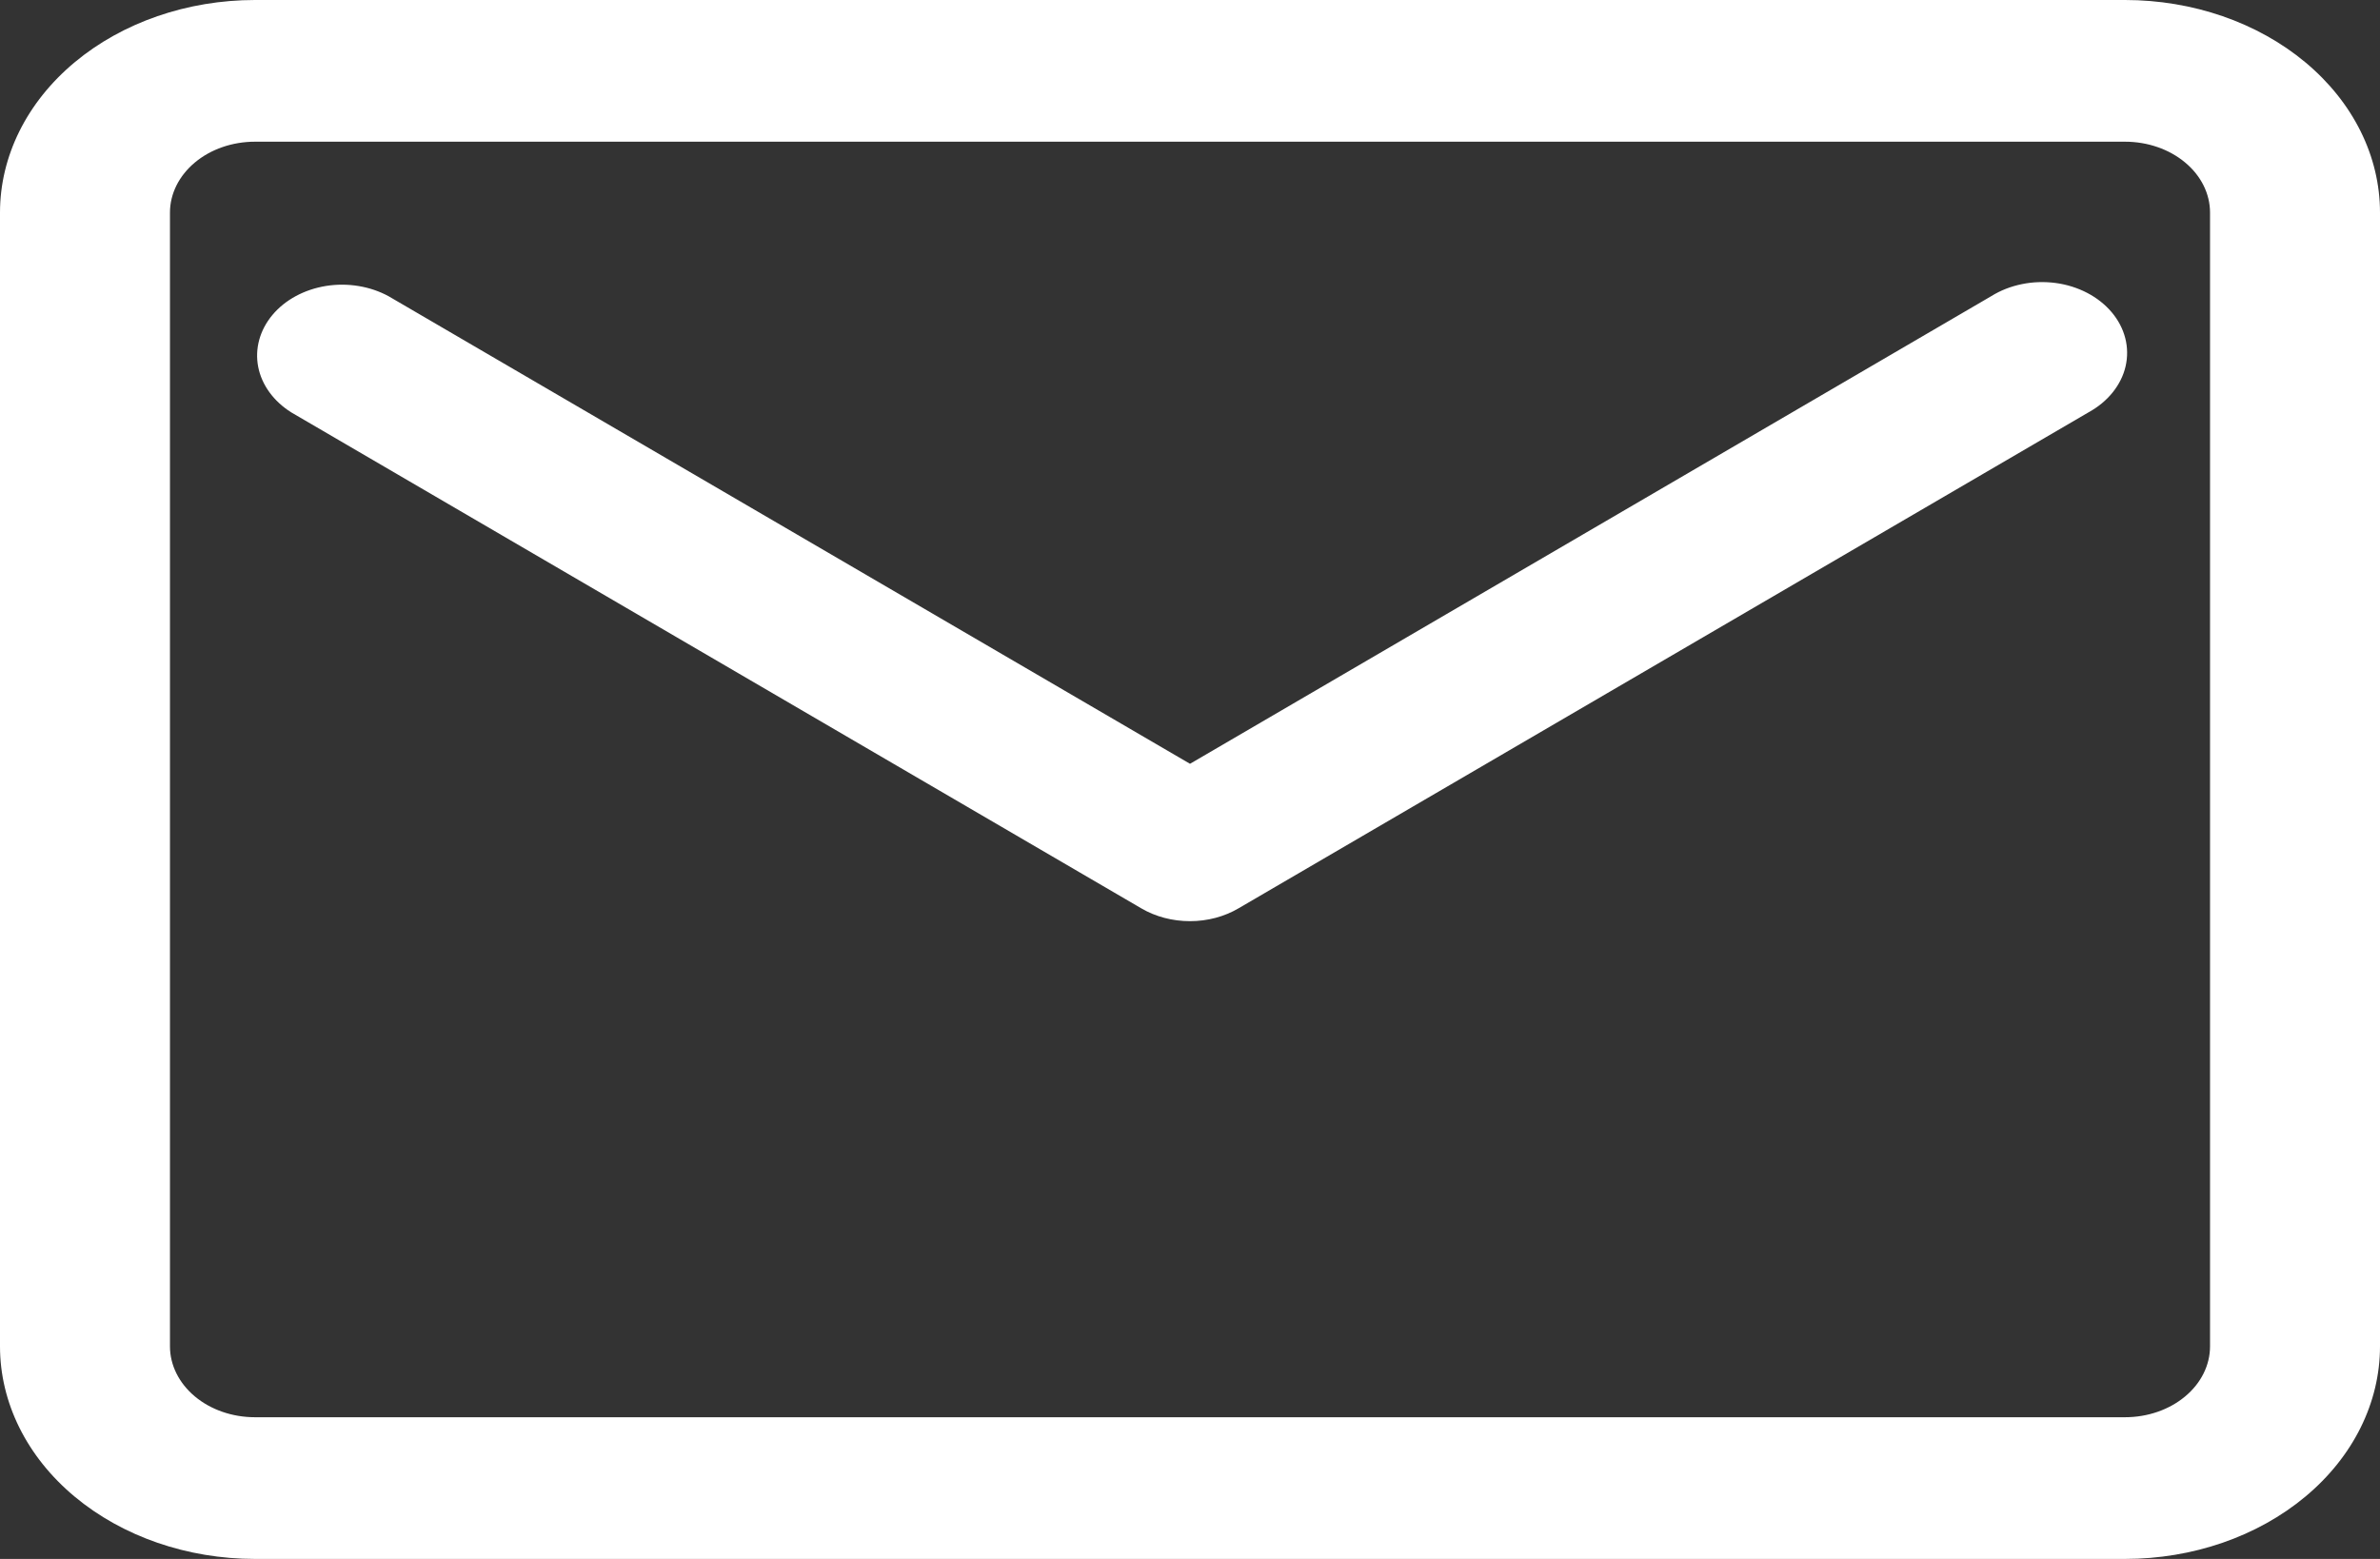 <svg width="29" height="19" viewBox="0 0 29 19" fill="none" xmlns="http://www.w3.org/2000/svg">
<rect x="0" y="0" width="29" height="19" fill="#333333" stroke="none"/>
<path d="M25.893 19H3.107C2.283 19 1.493 18.727 0.91 18.241C0.327 17.755 0 17.096 0 16.409V2.591C0 1.904 0.327 1.245 0.91 0.759C1.493 0.273 2.283 0 3.107 0H25.893C26.717 0 27.507 0.273 28.09 0.759C28.673 1.245 29 1.904 29 2.591V16.409C29 17.096 28.673 17.755 28.09 18.241C27.507 18.727 26.717 19 25.893 19ZM3.107 1.727C2.832 1.727 2.569 1.818 2.375 1.98C2.181 2.142 2.071 2.362 2.071 2.591V16.409C2.071 16.638 2.181 16.858 2.375 17.02C2.569 17.182 2.832 17.273 3.107 17.273H25.893C26.168 17.273 26.431 17.182 26.625 17.02C26.82 16.858 26.929 16.638 26.929 16.409V2.591C26.929 2.362 26.82 2.142 26.625 1.98C26.431 1.818 26.168 1.727 25.893 1.727H3.107Z" fill="white"/>
<path d="M14.5 11.227C14.288 11.227 14.081 11.173 13.907 11.071L3.549 5.026C3.334 4.891 3.189 4.692 3.146 4.471C3.103 4.249 3.166 4.022 3.32 3.838C3.474 3.654 3.708 3.528 3.973 3.485C4.237 3.443 4.511 3.488 4.736 3.611L14.5 9.309L24.264 3.609C24.375 3.54 24.502 3.49 24.636 3.463C24.771 3.435 24.911 3.431 25.048 3.449C25.184 3.467 25.316 3.509 25.433 3.57C25.55 3.631 25.652 3.712 25.732 3.807C25.811 3.901 25.867 4.008 25.896 4.121C25.925 4.234 25.926 4.351 25.9 4.465C25.874 4.578 25.82 4.686 25.743 4.782C25.666 4.878 25.567 4.96 25.451 5.024L15.094 11.069C14.92 11.172 14.713 11.227 14.5 11.227Z" fill="white"/>
</svg>
